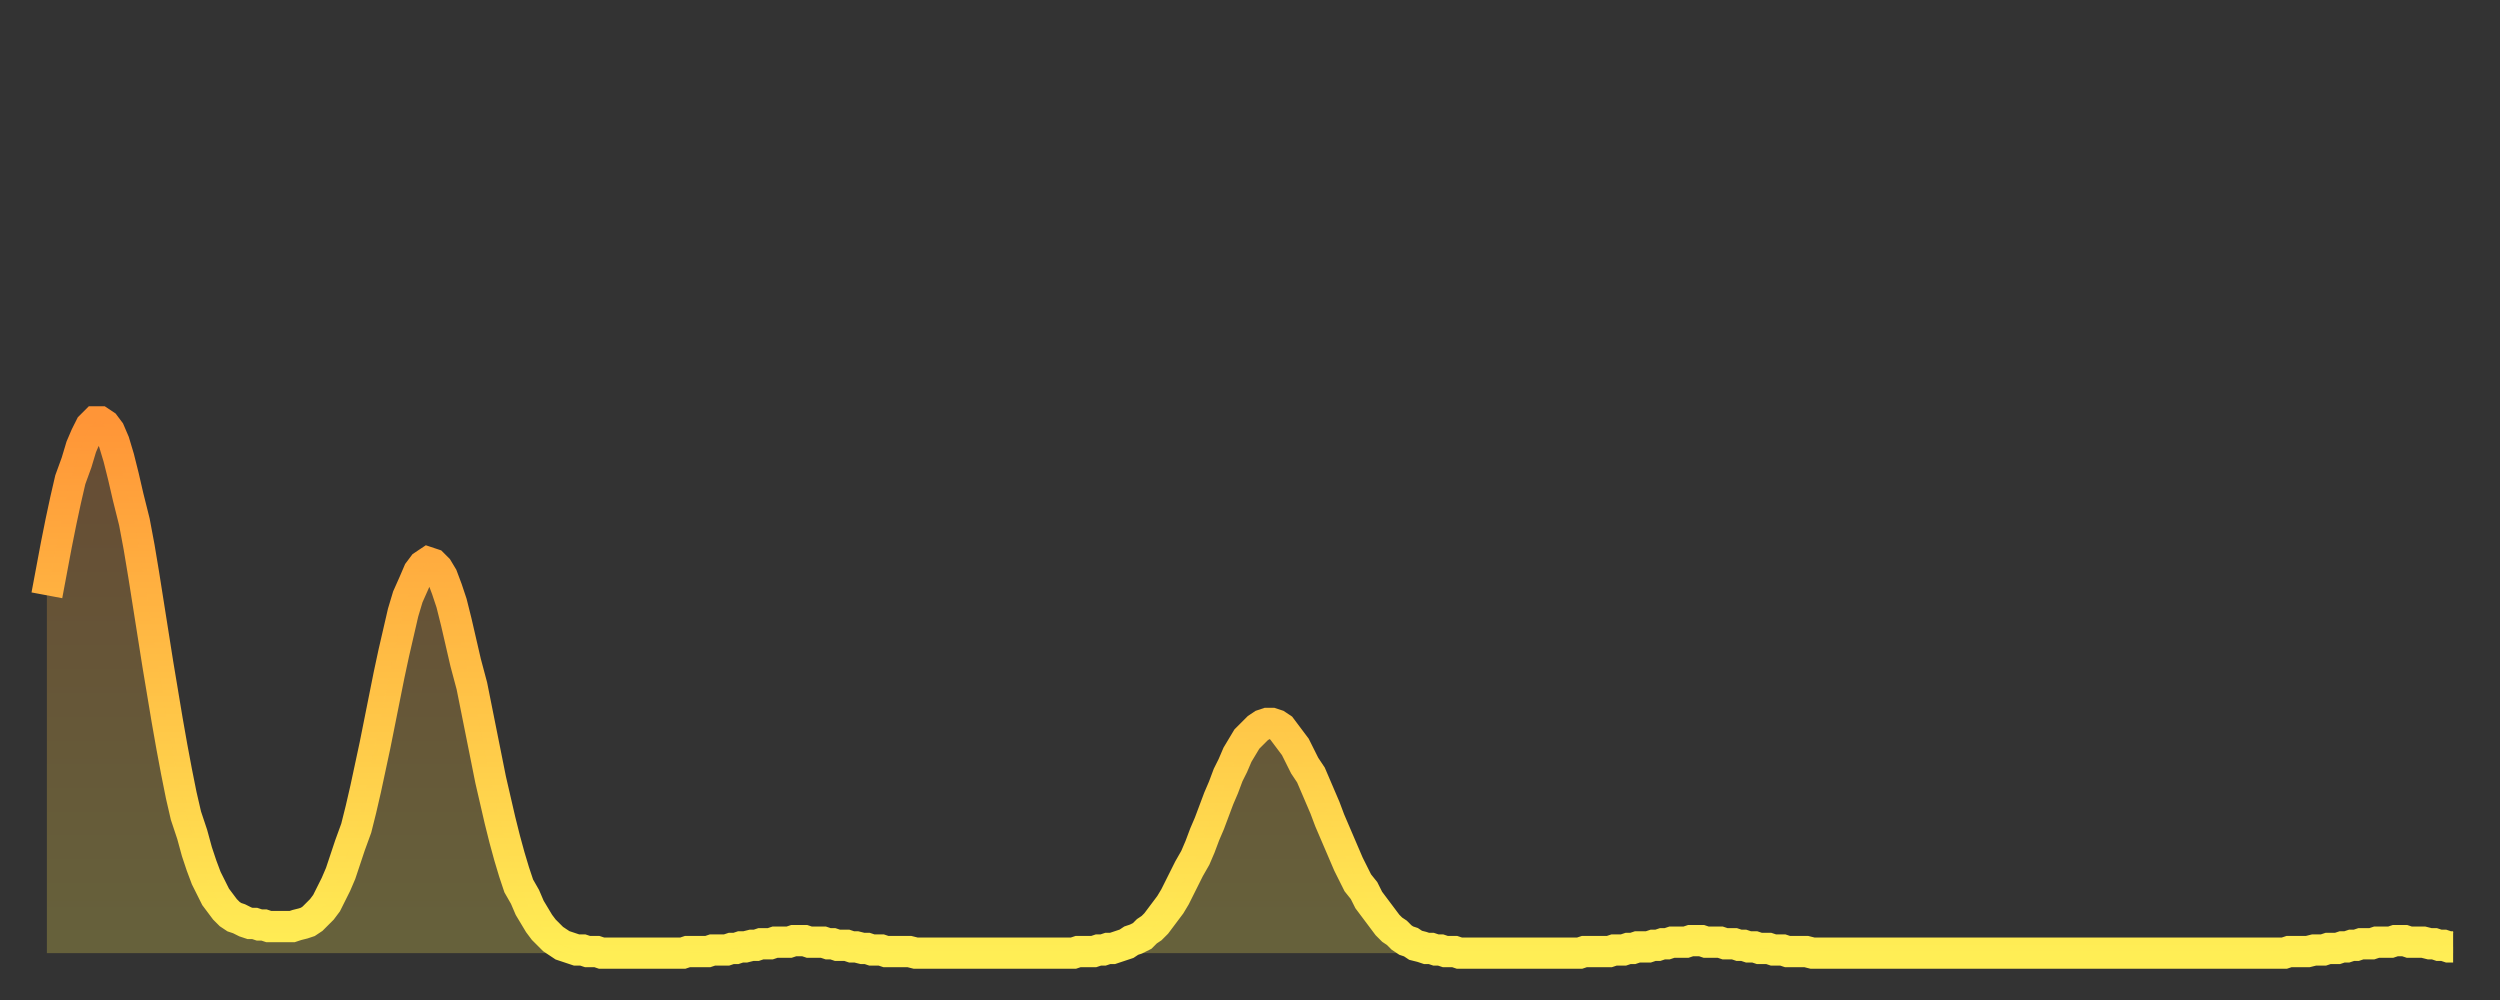 <?xml version="1.0" encoding="utf-8" ?>
<svg baseProfile="full" height="64" version="1.1" width="160" xmlns="http://www.w3.org/2000/svg" xmlns:ev="http://www.w3.org/2001/xml-events" xmlns:xlink="http://www.w3.org/1999/xlink"><rect width="100%" height="100%" fill="#333333" stroke="none"/><defs><linearGradient id="id167992" x1="0" x2="0" y1="0" y2="1"><stop offset="0%" stop-color="#ff9537" /><stop offset="50%" stop-color="#ffc146" /><stop offset="100%" stop-color="#ffee55" /></linearGradient></defs><g transform="translate(3,3)"><g><path d="M 0.0 35.1 0.3 33.5 0.6 31.9 0.9 30.4 1.2 29.0 1.5 27.7 1.9 26.6 2.2 25.6 2.5 24.9 2.8 24.3 3.1 24.0 3.4 24.0 3.7 24.2 4.0 24.6 4.3 25.3 4.6 26.3 4.9 27.5 5.2 28.8 5.6 30.4 5.9 32.0 6.2 33.8 6.5 35.7 6.8 37.6 7.1 39.5 7.4 41.3 7.7 43.1 8.0 44.8 8.3 46.4 8.6 47.9 8.9 49.2 9.3 50.4 9.6 51.5 9.9 52.4 10.2 53.2 10.5 53.8 10.8 54.4 11.1 54.8 11.4 55.2 11.7 55.5 12.0 55.7 12.3 55.8 12.7 56.0 13.0 56.1 13.3 56.1 13.6 56.2 13.9 56.2 14.2 56.3 14.5 56.3 14.8 56.3 15.1 56.3 15.4 56.3 15.7 56.3 16.0 56.2 16.4 56.1 16.7 56.0 17.0 55.8 17.3 55.5 17.6 55.2 17.9 54.8 18.2 54.2 18.5 53.6 18.8 52.9 19.1 52.0 19.4 51.1 19.8 50.0 20.1 48.8 20.4 47.5 20.7 46.1 21.0 44.7 21.3 43.2 21.6 41.7 21.9 40.2 22.2 38.8 22.5 37.5 22.8 36.2 23.1 35.2 23.5 34.3 23.8 33.6 24.1 33.2 24.4 33.0 24.7 33.1 25.0 33.4 25.3 33.9 25.6 34.7 25.9 35.6 26.2 36.8 26.5 38.1 26.8 39.4 27.2 40.9 27.5 42.4 27.8 43.9 28.1 45.4 28.4 46.9 28.7 48.2 29.0 49.5 29.3 50.7 29.6 51.8 29.9 52.8 30.2 53.7 30.6 54.4 30.9 55.1 31.2 55.6 31.5 56.1 31.8 56.5 32.1 56.8 32.4 57.1 32.7 57.3 33.0 57.5 33.3 57.6 33.6 57.7 33.9 57.8 34.3 57.8 34.6 57.9 34.9 57.9 35.2 57.9 35.5 58.0 35.8 58.0 36.1 58.0 36.4 58.0 36.7 58.0 37.0 58.0 37.3 58.0 37.7 58.0 38.0 58.0 38.3 58.0 38.6 58.0 38.9 58.0 39.2 58.0 39.5 58.0 39.8 58.0 40.1 58.0 40.4 58.0 40.7 58.0 41.0 57.9 41.4 57.9 41.7 57.9 42.0 57.9 42.3 57.9 42.6 57.8 42.9 57.8 43.2 57.8 43.5 57.8 43.8 57.7 44.1 57.7 44.4 57.6 44.7 57.6 45.1 57.5 45.4 57.5 45.7 57.4 46.0 57.4 46.3 57.4 46.6 57.3 46.9 57.3 47.2 57.3 47.5 57.3 47.8 57.2 48.1 57.2 48.5 57.2 48.8 57.3 49.1 57.3 49.4 57.3 49.7 57.3 50.0 57.4 50.3 57.4 50.6 57.5 50.9 57.5 51.2 57.5 51.5 57.6 51.8 57.6 52.2 57.7 52.5 57.7 52.8 57.8 53.1 57.8 53.4 57.8 53.7 57.9 54.0 57.9 54.3 57.9 54.6 57.9 54.9 57.9 55.2 57.9 55.6 58.0 55.9 58.0 56.2 58.0 56.5 58.0 56.8 58.0 57.1 58.0 57.4 58.0 57.7 58.0 58.0 58.0 58.3 58.0 58.6 58.0 58.9 58.0 59.3 58.0 59.6 58.0 59.9 58.0 60.2 58.0 60.5 58.0 60.8 58.0 61.1 58.0 61.4 58.0 61.7 58.0 62.0 58.0 62.3 58.0 62.6 58.0 63.0 58.0 63.3 58.0 63.6 58.0 63.9 58.0 64.2 58.0 64.5 58.0 64.8 58.0 65.1 58.0 65.4 58.0 65.7 58.0 66.0 57.9 66.4 57.9 66.7 57.9 67.0 57.9 67.3 57.8 67.6 57.8 67.9 57.7 68.2 57.7 68.5 57.6 68.8 57.5 69.1 57.4 69.4 57.2 69.7 57.1 70.1 56.9 70.4 56.6 70.7 56.4 71.0 56.1 71.3 55.7 71.6 55.3 71.9 54.9 72.2 54.4 72.5 53.8 72.8 53.2 73.1 52.6 73.5 51.9 73.8 51.2 74.1 50.4 74.4 49.7 74.7 48.9 75.0 48.1 75.3 47.4 75.6 46.6 75.9 46.0 76.2 45.3 76.5 44.8 76.8 44.3 77.2 43.9 77.5 43.6 77.8 43.4 78.1 43.3 78.4 43.3 78.7 43.4 79.0 43.6 79.3 44.0 79.6 44.4 79.9 44.8 80.2 45.4 80.5 46.0 80.9 46.6 81.2 47.3 81.5 48.0 81.8 48.7 82.1 49.5 82.4 50.2 82.7 50.9 83.0 51.6 83.3 52.3 83.6 52.9 83.9 53.5 84.3 54.0 84.6 54.6 84.9 55.0 85.2 55.4 85.5 55.8 85.8 56.2 86.1 56.5 86.4 56.7 86.7 57.0 87.0 57.2 87.3 57.3 87.6 57.5 88.0 57.6 88.3 57.7 88.6 57.7 88.9 57.8 89.2 57.8 89.5 57.9 89.8 57.9 90.1 57.9 90.4 58.0 90.7 58.0 91.0 58.0 91.4 58.0 91.7 58.0 92.0 58.0 92.3 58.0 92.6 58.0 92.9 58.0 93.2 58.0 93.5 58.0 93.8 58.0 94.1 58.0 94.4 58.0 94.7 58.0 95.1 58.0 95.4 58.0 95.7 58.0 96.0 58.0 96.3 58.0 96.6 58.0 96.9 58.0 97.2 58.0 97.5 58.0 97.8 58.0 98.1 58.0 98.4 57.9 98.8 57.9 99.1 57.9 99.4 57.9 99.7 57.9 100.0 57.9 100.3 57.8 100.6 57.8 100.9 57.8 101.2 57.7 101.5 57.7 101.8 57.6 102.2 57.6 102.5 57.6 102.8 57.5 103.1 57.5 103.4 57.4 103.7 57.4 104.0 57.3 104.3 57.3 104.6 57.3 104.9 57.3 105.2 57.2 105.5 57.2 105.9 57.2 106.2 57.3 106.5 57.3 106.8 57.3 107.1 57.3 107.4 57.4 107.7 57.4 108.0 57.4 108.3 57.5 108.6 57.5 108.9 57.6 109.3 57.6 109.6 57.7 109.9 57.7 110.2 57.7 110.5 57.8 110.8 57.8 111.1 57.8 111.4 57.9 111.7 57.9 112.0 57.9 112.3 57.9 112.6 57.9 113.0 58.0 113.3 58.0 113.6 58.0 113.9 58.0 114.2 58.0 114.5 58.0 114.8 58.0 115.1 58.0 115.4 58.0 115.7 58.0 116.0 58.0 116.3 58.0 116.7 58.0 117.0 58.0 117.3 58.0 117.6 58.0 117.9 58.0 118.2 58.0 118.5 58.0 118.8 58.0 119.1 58.0 119.4 58.0 119.7 58.0 120.1 58.0 120.4 58.0 120.7 58.0 121.0 58.0 121.3 58.0 121.6 58.0 121.9 58.0 122.2 58.0 122.5 58.0 122.8 58.0 123.1 58.0 123.4 58.0 123.8 58.0 124.1 58.0 124.4 58.0 124.7 58.0 125.0 58.0 125.3 58.0 125.6 58.0 125.9 58.0 126.2 58.0 126.5 58.0 126.8 58.0 127.2 58.0 127.5 58.0 127.8 58.0 128.1 58.0 128.4 58.0 128.7 58.0 129.0 58.0 129.3 58.0 129.6 58.0 129.9 58.0 130.2 58.0 130.5 58.0 130.9 58.0 131.2 58.0 131.5 58.0 131.8 58.0 132.1 58.0 132.4 58.0 132.7 58.0 133.0 58.0 133.3 58.0 133.6 58.0 133.9 58.0 134.2 58.0 134.6 58.0 134.9 58.0 135.2 58.0 135.5 58.0 135.8 58.0 136.1 58.0 136.4 58.0 136.7 58.0 137.0 58.0 137.3 58.0 137.6 58.0 138.0 58.0 138.3 58.0 138.6 58.0 138.9 58.0 139.2 58.0 139.5 58.0 139.8 58.0 140.1 58.0 140.4 58.0 140.7 58.0 141.0 58.0 141.3 58.0 141.7 58.0 142.0 58.0 142.3 58.0 142.6 58.0 142.9 58.0 143.2 58.0 143.5 57.9 143.8 57.9 144.1 57.9 144.4 57.9 144.7 57.9 145.1 57.8 145.4 57.8 145.7 57.8 146.0 57.7 146.3 57.7 146.6 57.7 146.9 57.6 147.2 57.6 147.5 57.5 147.8 57.5 148.1 57.4 148.4 57.4 148.8 57.4 149.1 57.3 149.4 57.3 149.7 57.3 150.0 57.3 150.3 57.2 150.6 57.2 150.9 57.2 151.2 57.3 151.5 57.3 151.8 57.3 152.1 57.3 152.5 57.4 152.8 57.4 153.1 57.5 153.4 57.5 153.7 57.6 154.0 57.6" fill="none" id="graph-curve" opacity="1" stroke="url(#id167992)" stroke-width="2" /><path d="M 0 58 L 0.0 35.1 0.3 33.5 0.6 31.9 0.9 30.4 1.2 29.0 1.5 27.7 1.9 26.6 2.2 25.6 2.5 24.9 2.8 24.3 3.1 24.0 3.4 24.0 3.7 24.2 4.0 24.6 4.3 25.3 4.6 26.3 4.9 27.5 5.2 28.8 5.6 30.4 5.9 32.0 6.2 33.8 6.5 35.7 6.8 37.6 7.1 39.5 7.4 41.3 7.7 43.1 8.0 44.8 8.3 46.4 8.6 47.9 8.9 49.2 9.3 50.4 9.6 51.5 9.9 52.4 10.2 53.2 10.5 53.8 10.8 54.4 11.1 54.8 11.4 55.2 11.7 55.5 12.0 55.7 12.3 55.8 12.7 56.0 13.0 56.1 13.3 56.1 13.6 56.2 13.9 56.2 14.2 56.3 14.5 56.3 14.8 56.3 15.1 56.3 15.4 56.3 15.7 56.3 16.0 56.2 16.4 56.1 16.7 56.0 17.0 55.8 17.3 55.5 17.6 55.2 17.9 54.8 18.2 54.2 18.5 53.6 18.8 52.9 19.1 52.0 19.4 51.1 19.8 50.0 20.1 48.8 20.4 47.5 20.7 46.1 21.0 44.7 21.3 43.2 21.6 41.7 21.9 40.2 22.2 38.8 22.5 37.5 22.8 36.2 23.1 35.2 23.5 34.3 23.8 33.6 24.1 33.2 24.4 33.0 24.7 33.1 25.0 33.4 25.3 33.9 25.6 34.7 25.9 35.6 26.2 36.8 26.5 38.1 26.8 39.4 27.2 40.9 27.5 42.4 27.8 43.9 28.1 45.4 28.4 46.9 28.7 48.2 29.0 49.5 29.3 50.7 29.6 51.8 29.9 52.8 30.2 53.7 30.6 54.4 30.9 55.1 31.2 55.6 31.5 56.1 31.8 56.5 32.1 56.8 32.4 57.1 32.7 57.3 33.0 57.5 33.3 57.6 33.6 57.7 33.9 57.8 34.3 57.8 34.6 57.9 34.9 57.9 35.2 57.9 35.5 58.0 35.8 58.0 36.1 58.0 36.4 58.0 36.7 58.0 37.0 58.0 37.3 58.0 37.7 58.0 38.0 58.0 38.3 58.0 38.6 58.0 38.9 58.0 39.2 58.0 39.5 58.0 39.8 58.0 40.1 58.0 40.4 58.0 40.7 58.0 41.0 57.9 41.4 57.9 41.7 57.9 42.0 57.9 42.3 57.9 42.6 57.8 42.9 57.8 43.2 57.8 43.5 57.8 43.8 57.7 44.1 57.7 44.4 57.6 44.7 57.6 45.1 57.5 45.4 57.5 45.7 57.4 46.0 57.4 46.3 57.4 46.6 57.3 46.9 57.3 47.2 57.3 47.5 57.3 47.8 57.2 48.1 57.2 48.5 57.2 48.8 57.3 49.1 57.3 49.4 57.3 49.7 57.3 50.0 57.4 50.3 57.4 50.6 57.5 50.9 57.5 51.2 57.5 51.5 57.6 51.8 57.6 52.2 57.7 52.5 57.7 52.8 57.8 53.1 57.8 53.4 57.8 53.7 57.9 54.0 57.9 54.3 57.9 54.6 57.9 54.9 57.9 55.2 57.9 55.6 58.0 55.9 58.0 56.2 58.0 56.5 58.0 56.8 58.0 57.1 58.0 57.4 58.0 57.7 58.0 58.0 58.0 58.3 58.0 58.6 58.0 58.9 58.0 59.3 58.0 59.6 58.0 59.9 58.0 60.2 58.0 60.5 58.0 60.8 58.0 61.1 58.0 61.4 58.0 61.7 58.0 62.0 58.0 62.3 58.0 62.6 58.0 63.0 58.0 63.3 58.0 63.6 58.0 63.9 58.0 64.2 58.0 64.5 58.0 64.8 58.0 65.1 58.0 65.4 58.0 65.7 58.0 66.0 57.9 66.4 57.9 66.7 57.9 67.0 57.9 67.3 57.8 67.6 57.8 67.9 57.7 68.2 57.7 68.5 57.6 68.8 57.5 69.1 57.4 69.4 57.2 69.7 57.1 70.1 56.9 70.4 56.6 70.7 56.4 71.0 56.1 71.3 55.7 71.6 55.3 71.9 54.9 72.2 54.4 72.5 53.8 72.8 53.2 73.1 52.6 73.5 51.9 73.8 51.2 74.1 50.4 74.4 49.7 74.7 48.9 75.0 48.1 75.3 47.4 75.6 46.6 75.9 46.0 76.2 45.3 76.5 44.8 76.8 44.3 77.2 43.9 77.5 43.6 77.8 43.4 78.1 43.3 78.4 43.3 78.7 43.4 79.0 43.6 79.3 44.0 79.6 44.4 79.9 44.8 80.2 45.4 80.5 46.0 80.9 46.6 81.2 47.3 81.5 48.0 81.8 48.7 82.1 49.5 82.4 50.2 82.7 50.9 83.0 51.6 83.3 52.3 83.6 52.9 83.9 53.5 84.3 54.0 84.6 54.6 84.9 55.0 85.2 55.4 85.5 55.8 85.8 56.2 86.1 56.5 86.4 56.7 86.7 57.0 87.0 57.2 87.3 57.3 87.6 57.5 88.0 57.6 88.3 57.7 88.6 57.7 88.9 57.8 89.2 57.8 89.5 57.9 89.8 57.9 90.1 57.9 90.4 58.0 90.7 58.0 91.0 58.0 91.4 58.0 91.7 58.0 92.0 58.0 92.3 58.0 92.6 58.0 92.9 58.0 93.2 58.0 93.5 58.0 93.8 58.0 94.1 58.0 94.4 58.0 94.7 58.0 95.1 58.0 95.4 58.0 95.7 58.0 96.0 58.0 96.3 58.0 96.6 58.0 96.9 58.0 97.2 58.0 97.5 58.0 97.8 58.0 98.1 58.0 98.4 57.9 98.8 57.9 99.1 57.9 99.4 57.9 99.7 57.9 100.0 57.9 100.3 57.8 100.6 57.8 100.9 57.8 101.2 57.7 101.5 57.7 101.8 57.6 102.2 57.6 102.5 57.6 102.8 57.5 103.1 57.5 103.4 57.4 103.7 57.4 104.0 57.3 104.3 57.3 104.6 57.3 104.9 57.3 105.2 57.2 105.5 57.2 105.9 57.2 106.2 57.3 106.5 57.3 106.8 57.3 107.1 57.3 107.4 57.4 107.7 57.4 108.0 57.4 108.3 57.5 108.6 57.5 108.9 57.6 109.3 57.6 109.6 57.7 109.9 57.7 110.2 57.7 110.5 57.8 110.8 57.8 111.1 57.8 111.4 57.9 111.7 57.9 112.0 57.9 112.3 57.9 112.6 57.9 113.0 58.0 113.3 58.0 113.6 58.0 113.9 58.0 114.2 58.0 114.5 58.0 114.8 58.0 115.1 58.0 115.4 58.0 115.7 58.0 116.0 58.0 116.3 58.0 116.7 58.0 117.0 58.0 117.3 58.0 117.6 58.0 117.9 58.0 118.2 58.0 118.5 58.0 118.8 58.0 119.1 58.0 119.4 58.0 119.7 58.0 120.1 58.0 120.4 58.0 120.7 58.0 121.0 58.0 121.3 58.0 121.6 58.0 121.9 58.0 122.2 58.0 122.5 58.0 122.8 58.0 123.1 58.0 123.4 58.0 123.8 58.0 124.1 58.0 124.4 58.0 124.7 58.0 125.0 58.0 125.3 58.0 125.6 58.0 125.9 58.0 126.2 58.0 126.5 58.0 126.8 58.0 127.2 58.0 127.5 58.0 127.8 58.0 128.1 58.0 128.4 58.0 128.7 58.0 129.0 58.0 129.3 58.0 129.6 58.0 129.9 58.0 130.2 58.0 130.5 58.0 130.9 58.0 131.2 58.0 131.5 58.0 131.8 58.0 132.1 58.0 132.4 58.0 132.7 58.0 133.0 58.0 133.3 58.0 133.6 58.0 133.9 58.0 134.2 58.0 134.6 58.0 134.9 58.0 135.2 58.0 135.5 58.0 135.8 58.0 136.1 58.0 136.4 58.0 136.7 58.0 137.0 58.0 137.3 58.0 137.6 58.0 138.0 58.0 138.3 58.0 138.6 58.0 138.9 58.0 139.2 58.0 139.5 58.0 139.8 58.0 140.1 58.0 140.4 58.0 140.7 58.0 141.0 58.0 141.3 58.0 141.7 58.0 142.0 58.0 142.3 58.0 142.6 58.0 142.9 58.0 143.2 58.0 143.5 57.9 143.8 57.9 144.1 57.9 144.4 57.9 144.7 57.9 145.1 57.8 145.4 57.8 145.7 57.8 146.0 57.7 146.3 57.7 146.6 57.7 146.9 57.6 147.2 57.6 147.5 57.5 147.8 57.5 148.1 57.4 148.4 57.4 148.8 57.4 149.1 57.3 149.4 57.3 149.7 57.3 150.0 57.3 150.3 57.2 150.6 57.2 150.9 57.2 151.2 57.3 151.5 57.3 151.8 57.3 152.1 57.3 152.5 57.4 152.8 57.4 153.1 57.5 153.4 57.5 153.7 57.6 154.0 57.6 154 58" fill="url(#id167992)" fill-opacity=".25" id="graph-shadow" /></g></g></svg>